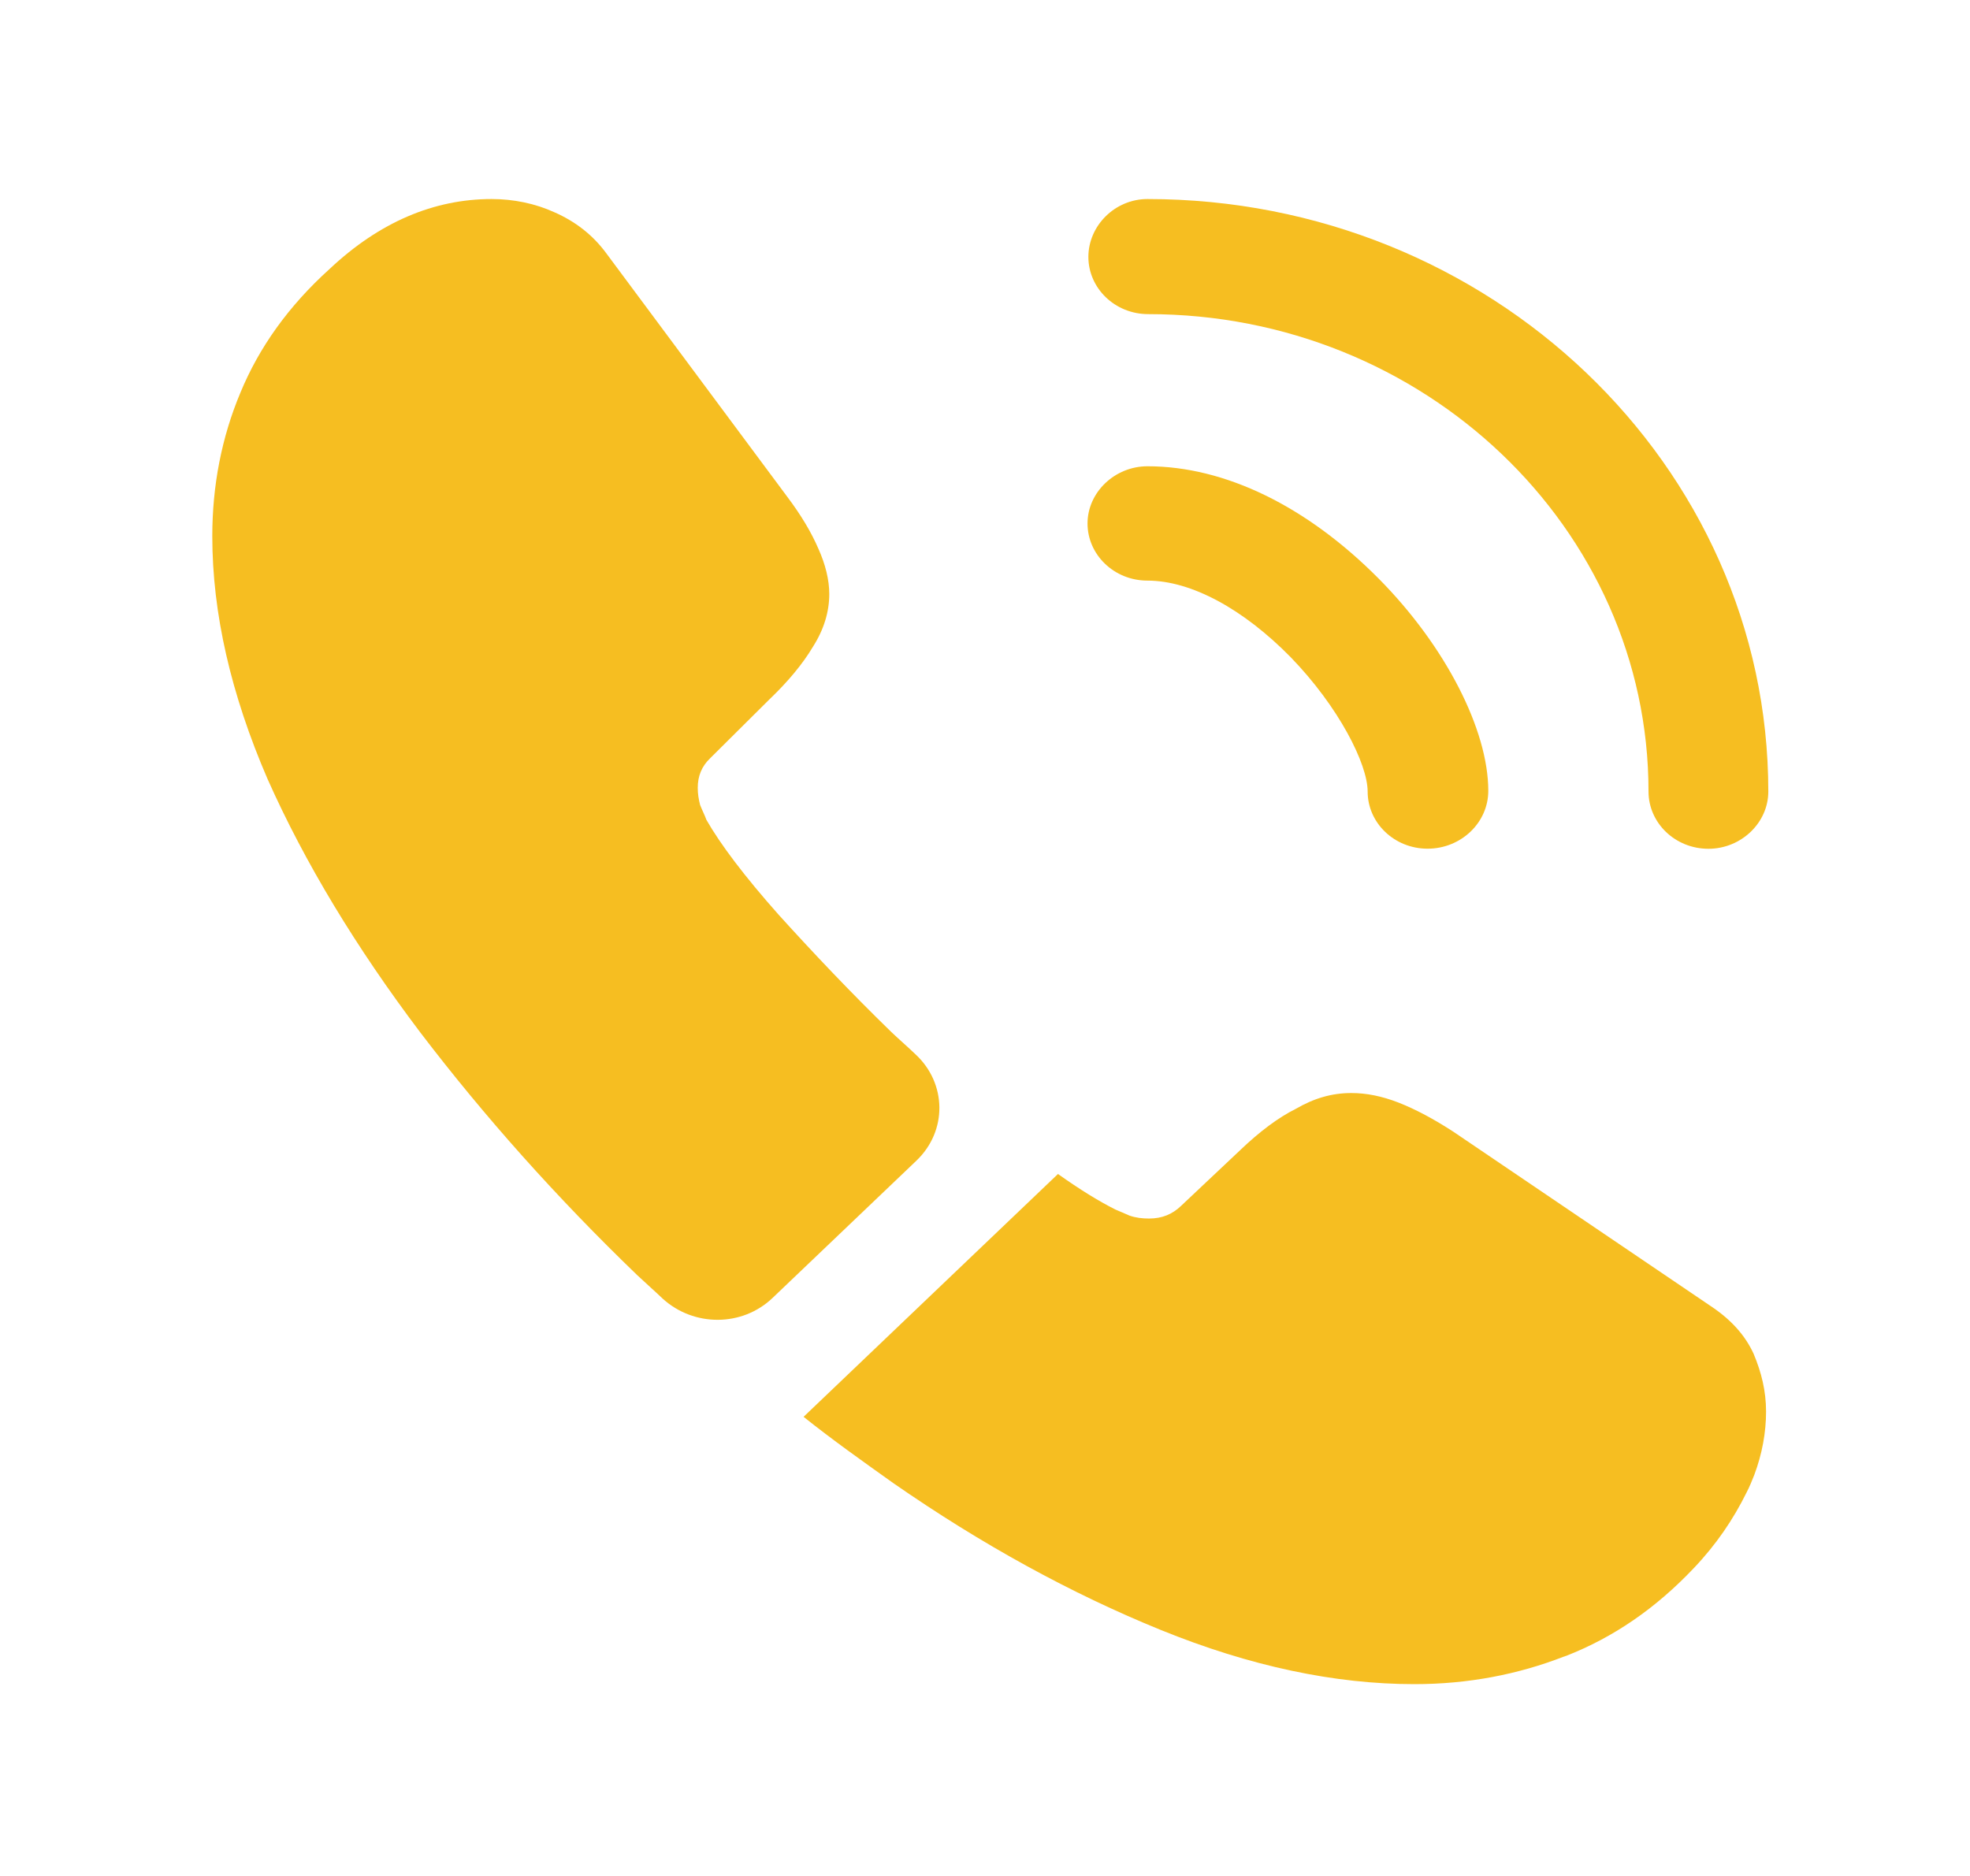 <svg width="21" height="20" viewBox="0 0 21 20" fill="none" xmlns="http://www.w3.org/2000/svg">
<path d="M15.218 9.048C14.861 9.048 14.579 8.771 14.579 8.439C14.579 8.146 14.272 7.536 13.758 7.006C13.252 6.491 12.697 6.19 12.232 6.19C11.875 6.19 11.593 5.913 11.593 5.581C11.593 5.248 11.884 4.971 12.232 4.971C13.061 4.971 13.932 5.399 14.695 6.167C15.409 6.887 15.865 7.782 15.865 8.431C15.865 8.771 15.574 9.048 15.218 9.048Z" fill="#F6BE21"/>
<path d="M18.212 9.049C17.855 9.049 17.573 8.772 17.573 8.439C17.573 5.629 15.176 3.349 12.24 3.349C11.884 3.349 11.602 3.072 11.602 2.739C11.602 2.407 11.884 2.122 12.232 2.122C15.881 2.122 18.85 4.956 18.85 8.439C18.85 8.772 18.56 9.049 18.212 9.049Z" fill="#F6BE21"/>
<path d="M9.769 12.374L8.235 13.838C7.911 14.147 7.397 14.147 7.065 13.846C6.974 13.759 6.883 13.68 6.791 13.593C5.937 12.77 5.166 11.907 4.478 11.004C3.797 10.102 3.25 9.199 2.852 8.305C2.462 7.402 2.263 6.539 2.263 5.716C2.263 5.177 2.363 4.663 2.562 4.188C2.761 3.705 3.076 3.262 3.515 2.866C4.046 2.367 4.627 2.122 5.241 2.122C5.473 2.122 5.705 2.169 5.912 2.264C6.128 2.359 6.319 2.502 6.468 2.707L8.392 5.296C8.541 5.494 8.649 5.676 8.724 5.85C8.799 6.017 8.84 6.183 8.84 6.333C8.84 6.523 8.782 6.713 8.666 6.895C8.558 7.077 8.4 7.267 8.201 7.457L7.571 8.083C7.48 8.17 7.438 8.273 7.438 8.399C7.438 8.463 7.447 8.518 7.463 8.582C7.488 8.645 7.513 8.692 7.53 8.74C7.679 9.001 7.936 9.342 8.301 9.753C8.674 10.165 9.072 10.585 9.503 11.004C9.586 11.083 9.678 11.162 9.761 11.242C10.092 11.55 10.101 12.057 9.769 12.374Z" fill="#F6BE21"/>
<path d="M18.826 15.05C18.826 15.271 18.784 15.501 18.701 15.723C18.676 15.786 18.651 15.849 18.618 15.912C18.477 16.198 18.295 16.467 18.054 16.72C17.648 17.148 17.2 17.456 16.694 17.654C16.686 17.654 16.677 17.662 16.669 17.662C16.18 17.852 15.649 17.955 15.077 17.955C14.231 17.955 13.327 17.765 12.373 17.377C11.419 16.989 10.466 16.467 9.52 15.81C9.197 15.58 8.873 15.35 8.566 15.105L11.278 12.516C11.511 12.682 11.718 12.809 11.892 12.896C11.934 12.912 11.983 12.936 12.041 12.96C12.108 12.983 12.174 12.991 12.249 12.991C12.39 12.991 12.498 12.944 12.589 12.857L13.219 12.263C13.426 12.065 13.625 11.915 13.816 11.82C14.007 11.709 14.198 11.653 14.405 11.653C14.563 11.653 14.729 11.685 14.911 11.756C15.093 11.828 15.284 11.93 15.492 12.065L18.237 13.925C18.452 14.068 18.602 14.234 18.693 14.432C18.776 14.63 18.826 14.828 18.826 15.05Z" fill="#F6BE21"/>
</svg>
